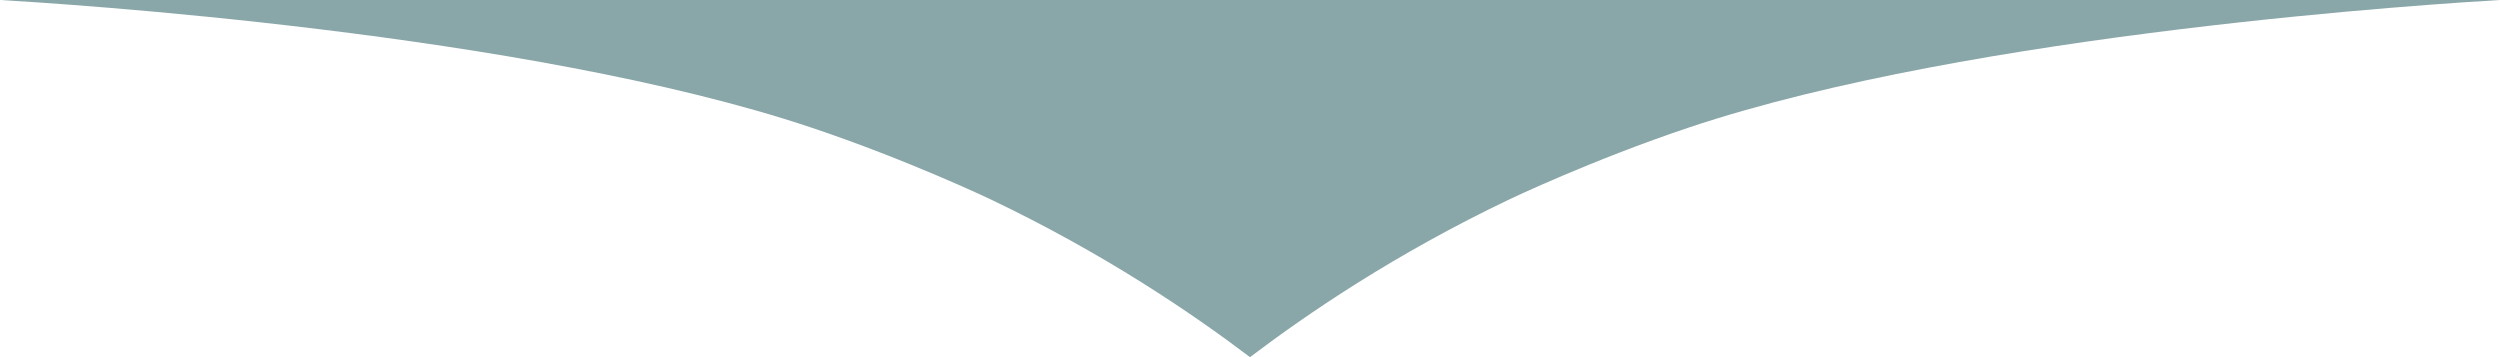 <?xml version="1.0" encoding="UTF-8"?>
<svg id="_レイヤー_2" data-name="レイヤー 2" xmlns="http://www.w3.org/2000/svg" viewBox="0 0 490 70">
  <defs>
    <style>
      .cls-1 {
        fill: #89a6a8;
      }
    </style>
  </defs>
  <g id="_グループ_655" data-name="グループ 655">
    <path class="cls-1" d="M245,0H0c11.12.65,103.25,6.33,159,25,18.91,6.33,35,14,35,14,22.52,10.73,39.66,22.42,51,31,11.34-8.58,28.48-20.27,51-31,0,0,16.09-7.67,35-14C386.75,6.33,478.88.65,490,0h-245Z"/>
  </g>
</svg>